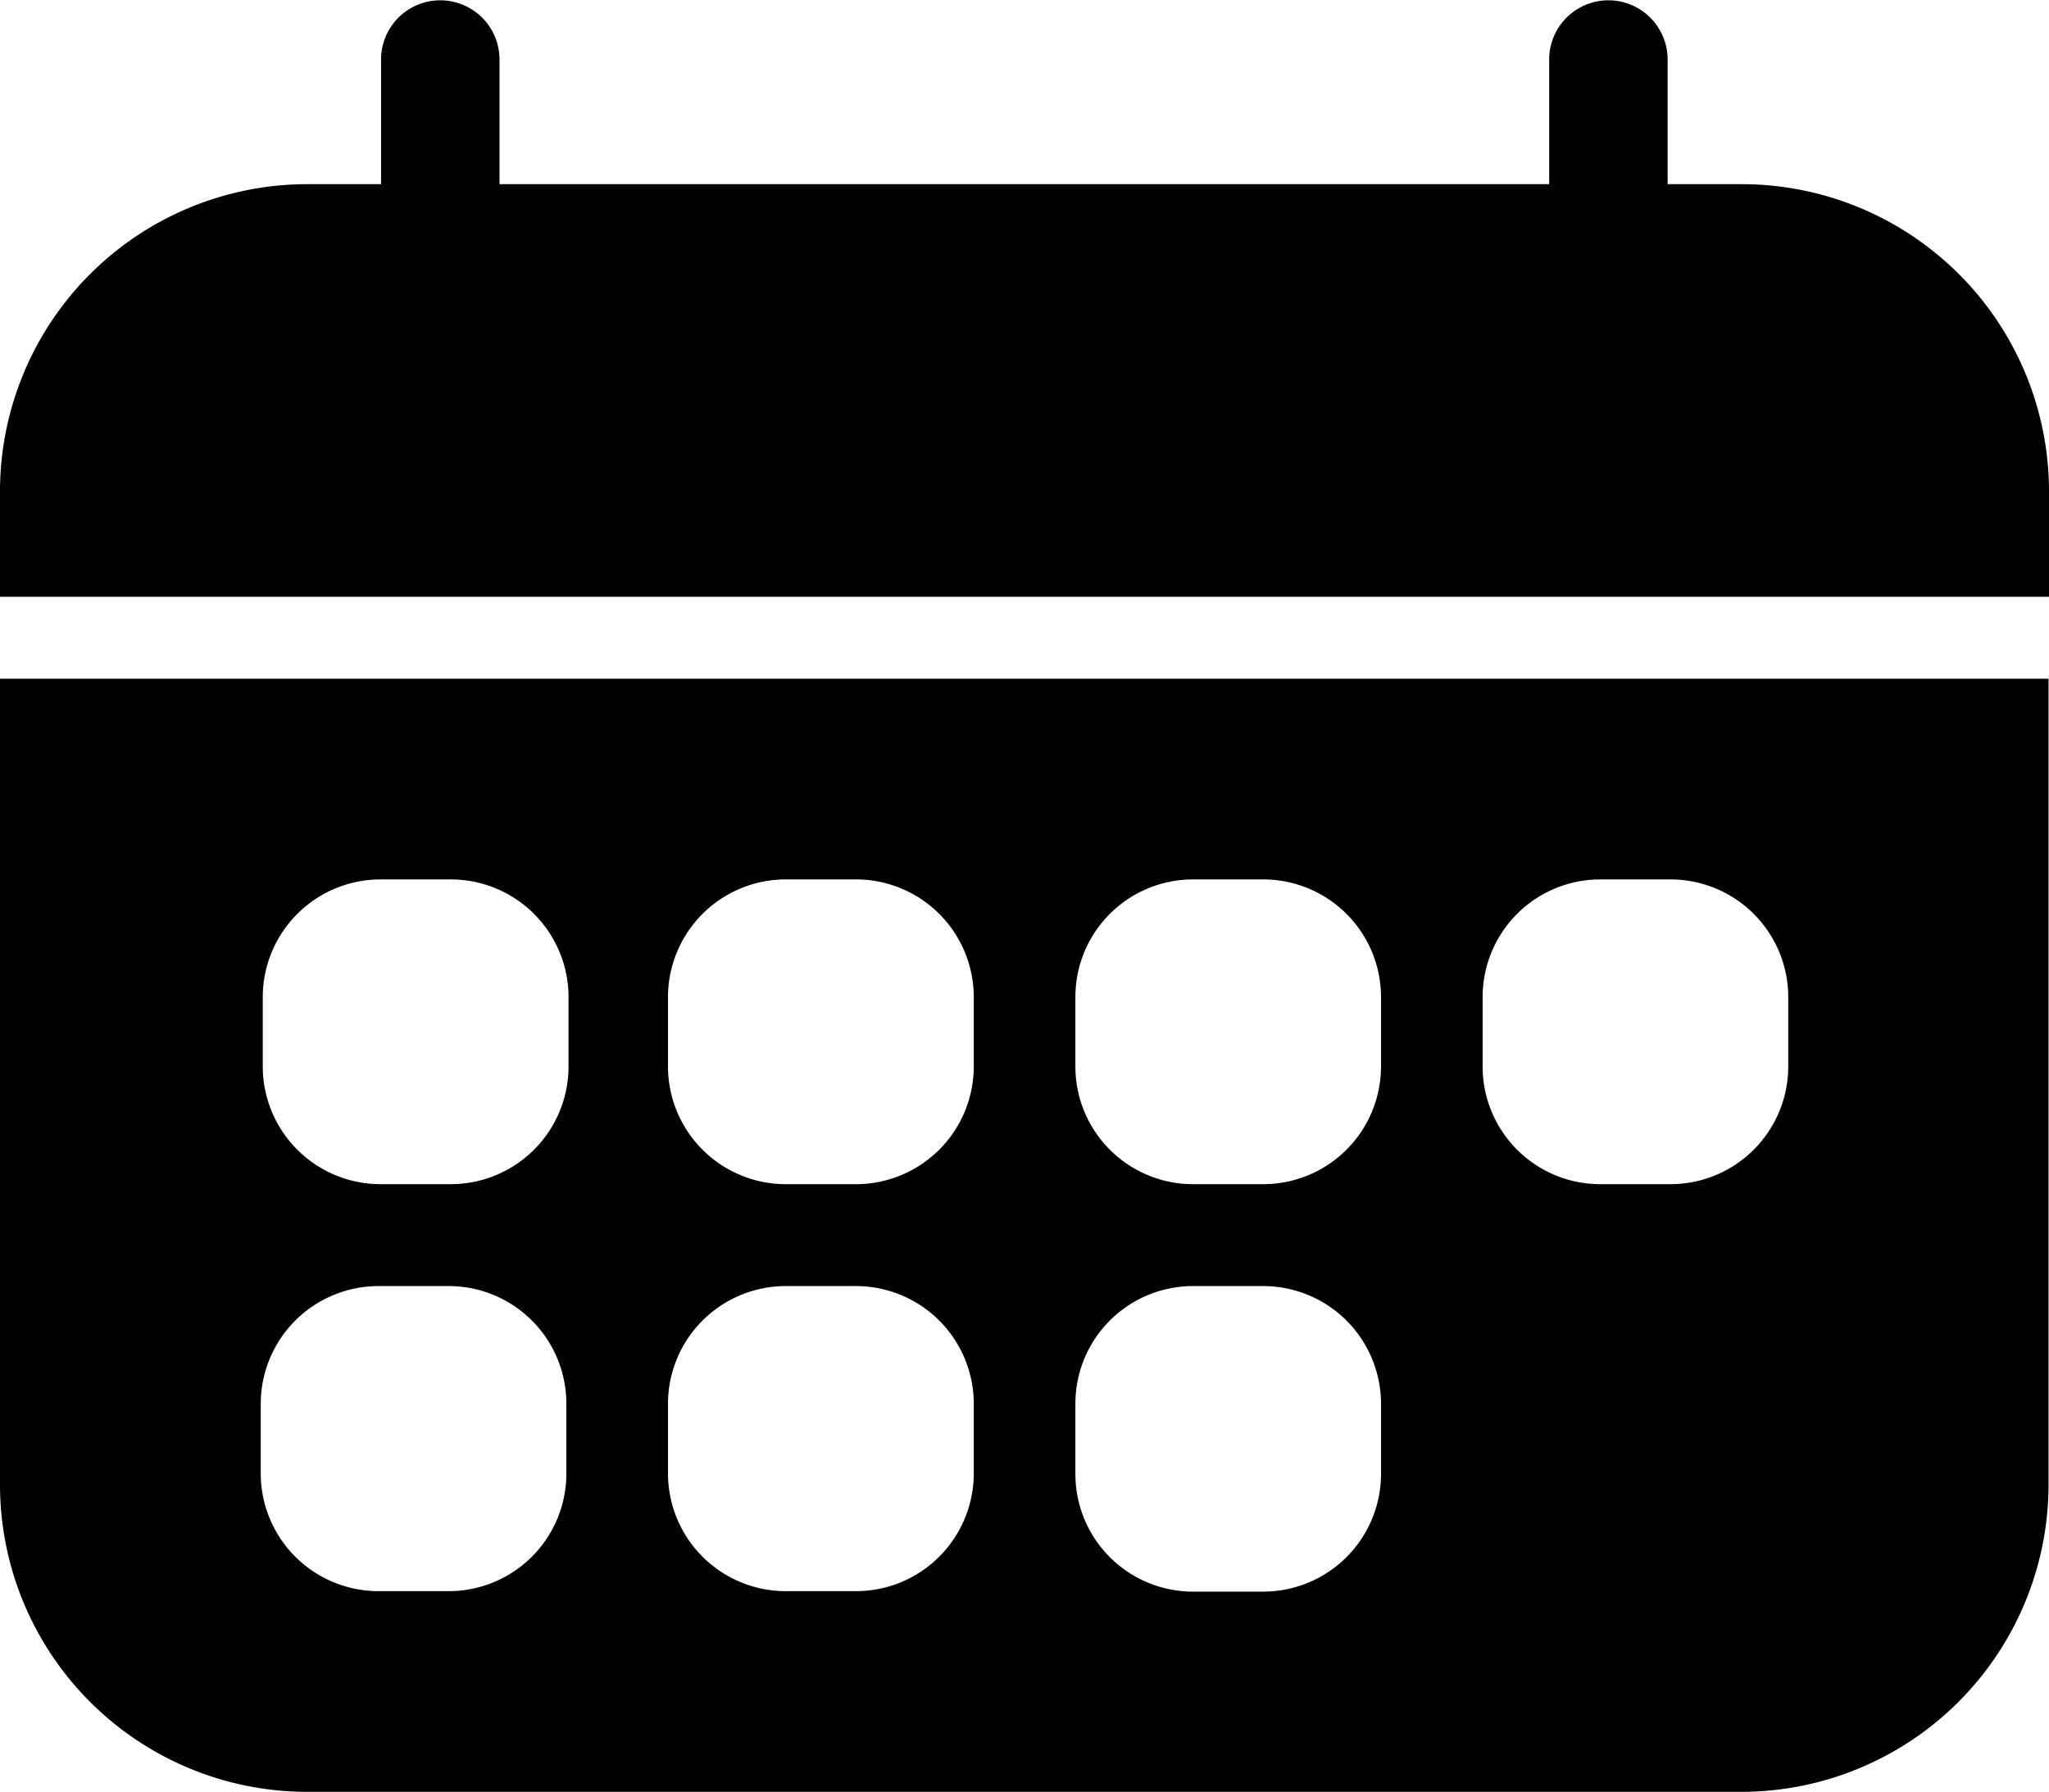 <svg id="Layer_1" data-name="Layer 1" xmlns="http://www.w3.org/2000/svg" viewBox="0 0 131.47 115"><path d="M0,43.56V95.28A19.72,19.72,0,0,0,19.72,115h92a19.72,19.72,0,0,0,19.72-19.72V43.56Zm36.34,51a7.55,7.55,0,0,1-7.55,7.56h-4.5a7.56,7.56,0,0,1-7.56-7.56V90.1a7.56,7.56,0,0,1,7.56-7.56h4.5a7.55,7.55,0,0,1,7.55,7.56Zm26.14,0a7.56,7.56,0,0,1-7.56,7.56h-4.5a7.56,7.56,0,0,1-7.56-7.56V90.1a7.56,7.56,0,0,1,7.56-7.56h4.5a7.56,7.56,0,0,1,7.56,7.56Zm0-26.13A7.56,7.56,0,0,1,54.92,76h-4.5a7.56,7.56,0,0,1-7.56-7.56V64a7.56,7.56,0,0,1,7.56-7.56h4.5A7.56,7.56,0,0,1,62.48,64Zm-26,0A7.56,7.56,0,0,1,28.92,76h-4.5a7.56,7.56,0,0,1-7.56-7.56V64a7.56,7.56,0,0,1,7.56-7.56h4.5A7.56,7.56,0,0,1,36.48,64ZM88.61,94.59a7.56,7.56,0,0,1-7.56,7.56h-4.5A7.55,7.55,0,0,1,69,94.59V90.1a7.55,7.55,0,0,1,7.55-7.56h4.5a7.56,7.56,0,0,1,7.56,7.56Zm0-26.13A7.56,7.56,0,0,1,81.05,76h-4.5A7.55,7.55,0,0,1,69,68.46V64a7.55,7.55,0,0,1,7.55-7.56h4.5A7.56,7.56,0,0,1,88.61,64Zm26.13,0A7.56,7.56,0,0,1,107.18,76h-4.5a7.55,7.55,0,0,1-7.55-7.56V64a7.55,7.55,0,0,1,7.55-7.56h4.5A7.56,7.56,0,0,1,114.74,64Z"/><path d="M111.75,11.82H107v-8a3.8,3.8,0,0,0-7.6,0v8H32.05v-8a3.8,3.8,0,1,0-7.6,0v8H19.72A19.72,19.72,0,0,0,0,31.54V38.3H131.47V31.54A19.72,19.72,0,0,0,111.75,11.82Z"/></svg>